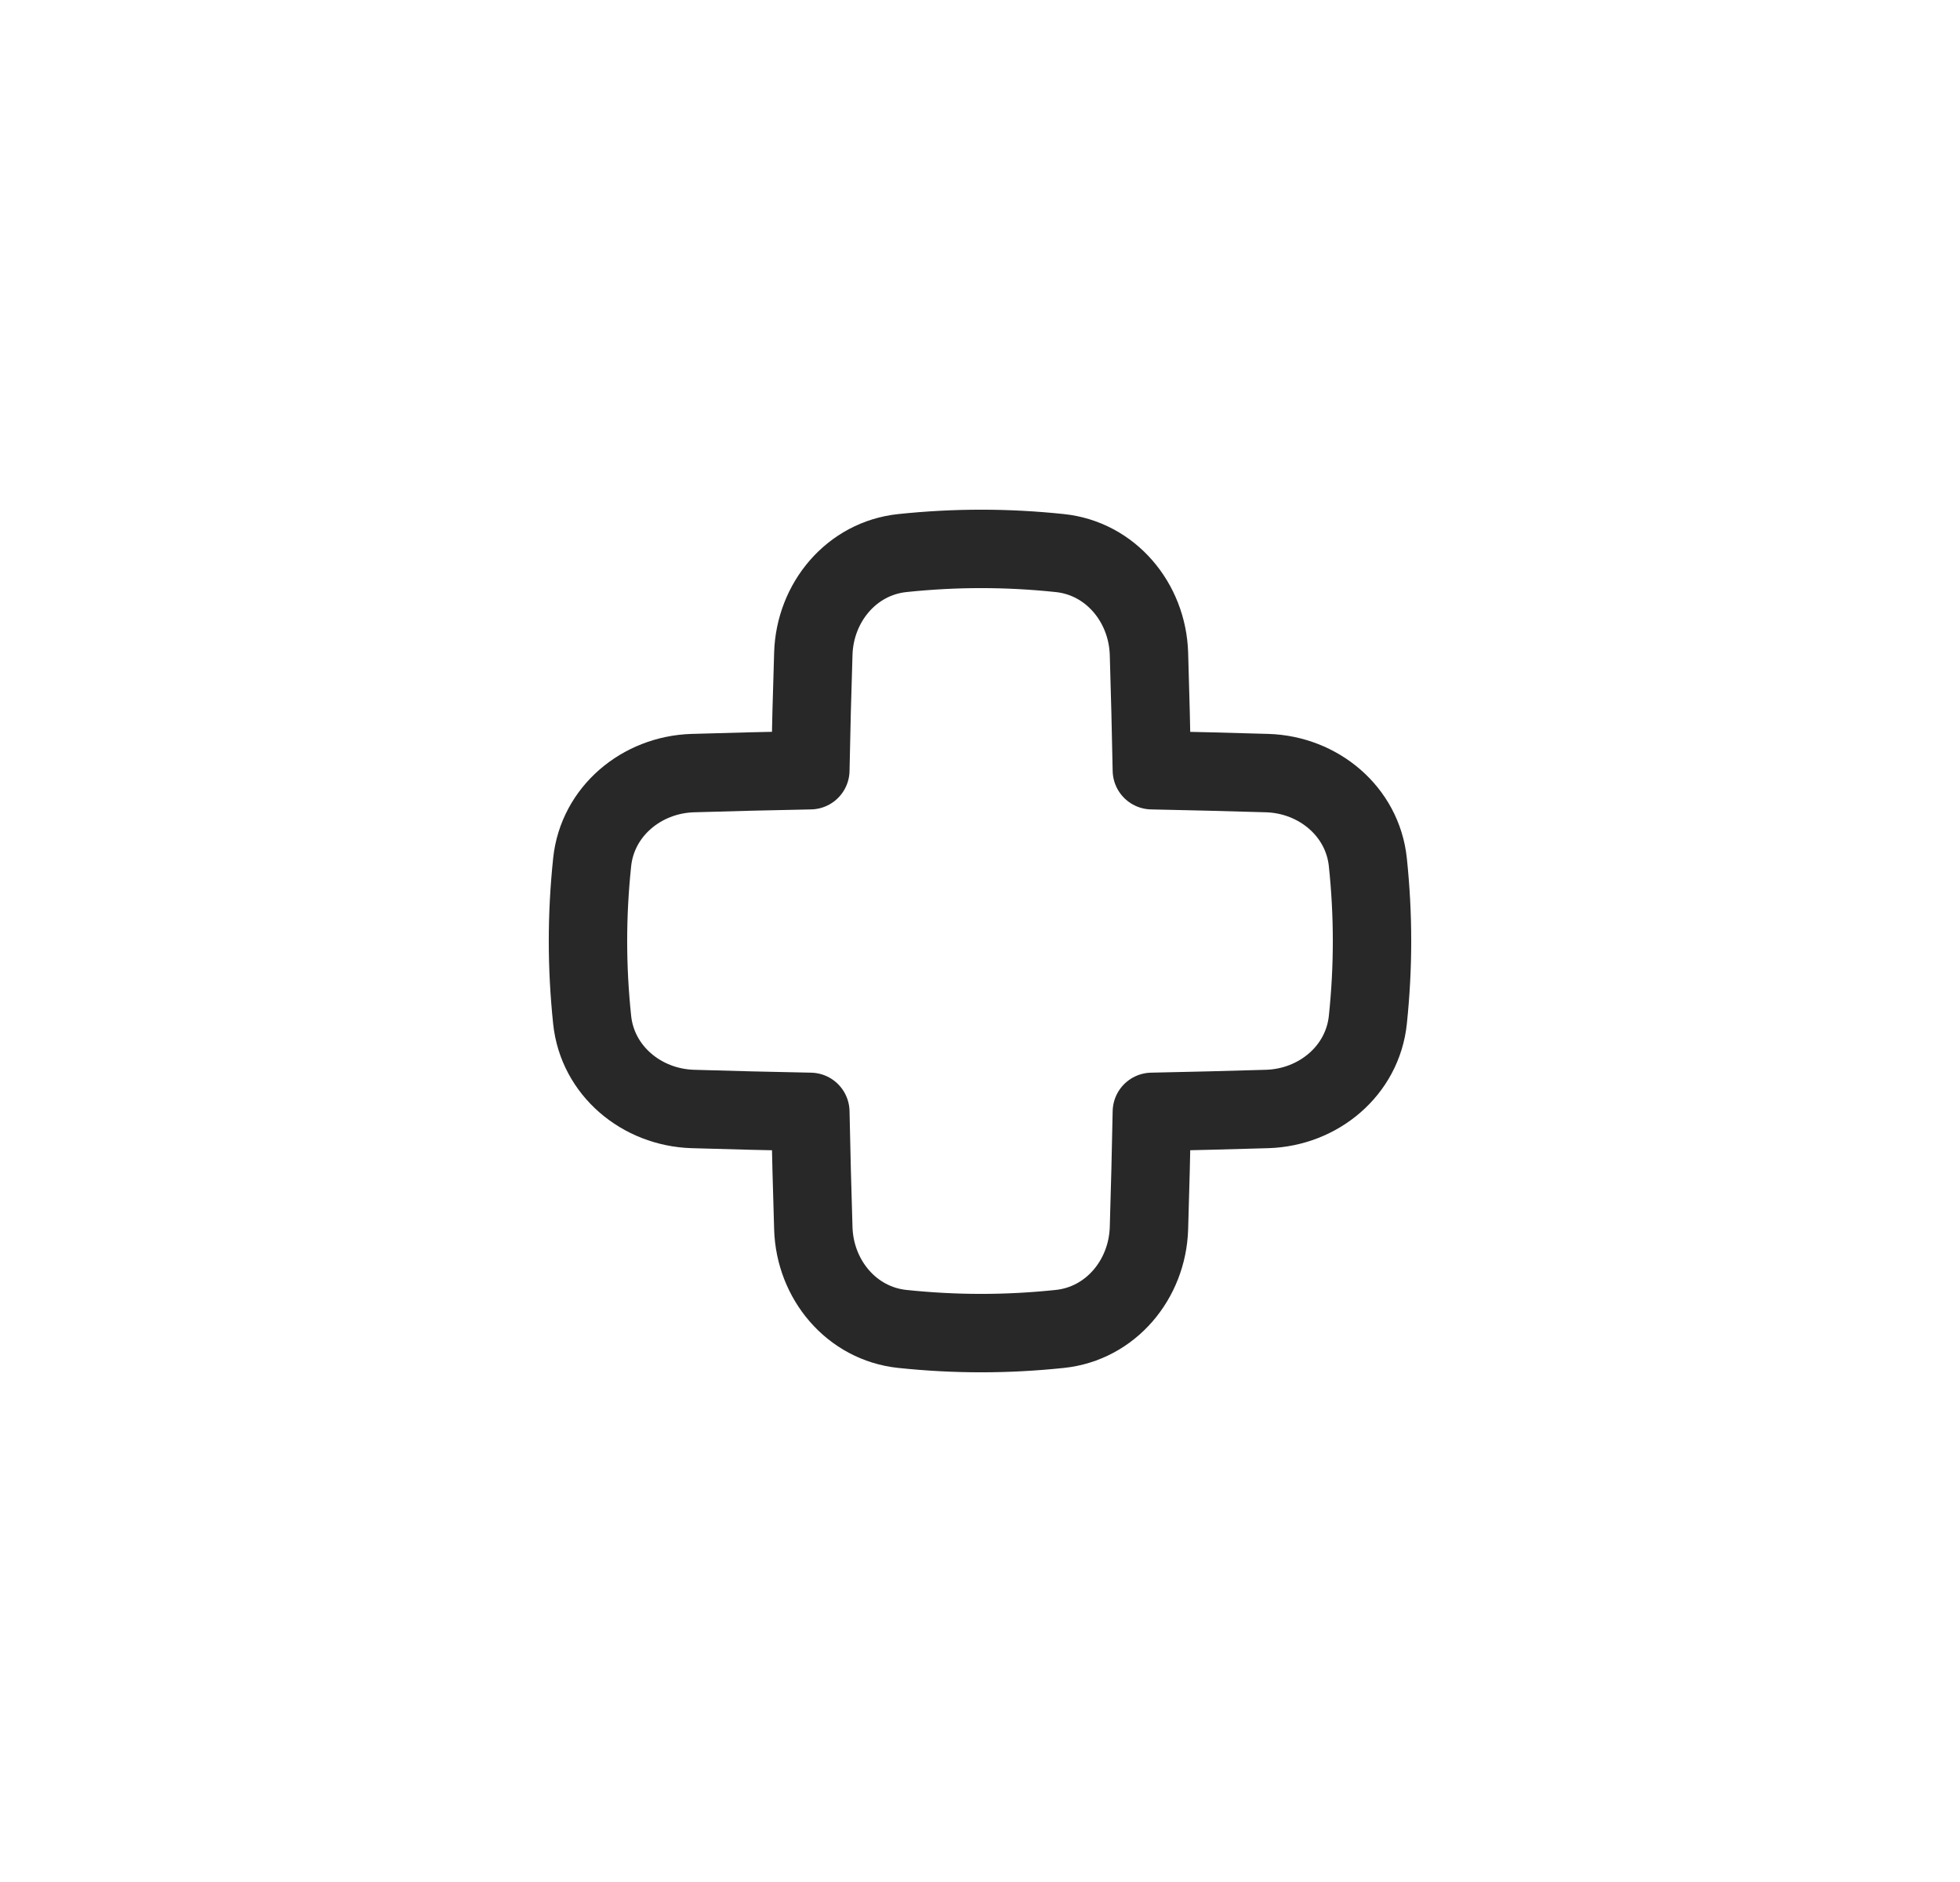 <svg width="25" height="24" viewBox="0 0 25 24" fill="none" xmlns="http://www.w3.org/2000/svg">
<g clip-path="url(#clip0_144_260)">
<path d="M11.509 16.947C10.861 16.879 10.394 16.317 10.374 15.665C10.358 15.166 10.346 14.671 10.336 14.179C9.839 14.17 9.339 14.157 8.834 14.142C8.183 14.121 7.621 13.654 7.553 13.006C7.482 12.329 7.482 11.672 7.553 10.995C7.621 10.347 8.183 9.88 8.834 9.859C9.339 9.844 9.839 9.831 10.336 9.822C10.345 9.33 10.358 8.835 10.374 8.335C10.394 7.683 10.861 7.121 11.509 7.053C12.186 6.982 12.843 6.982 13.519 7.053C14.167 7.121 14.634 7.683 14.655 8.335C14.67 8.835 14.683 9.33 14.692 9.822C15.18 9.832 15.67 9.844 16.166 9.859C16.817 9.88 17.379 10.347 17.447 10.995C17.518 11.672 17.518 12.329 17.447 13.006C17.379 13.654 16.817 14.121 16.166 14.142C15.67 14.157 15.18 14.169 14.692 14.179C14.683 14.671 14.67 15.166 14.655 15.665C14.634 16.317 14.167 16.879 13.519 16.947C12.843 17.018 12.186 17.018 11.509 16.947Z" stroke="#282828" stroke-linecap="round" stroke-linejoin="round"/>
</g>
<defs>
<clipPath id="clip0_144_260">
<rect width="12" height="12" fill="white" transform="translate(6.5 6)"/>
</clipPath>
</defs>
</svg>
